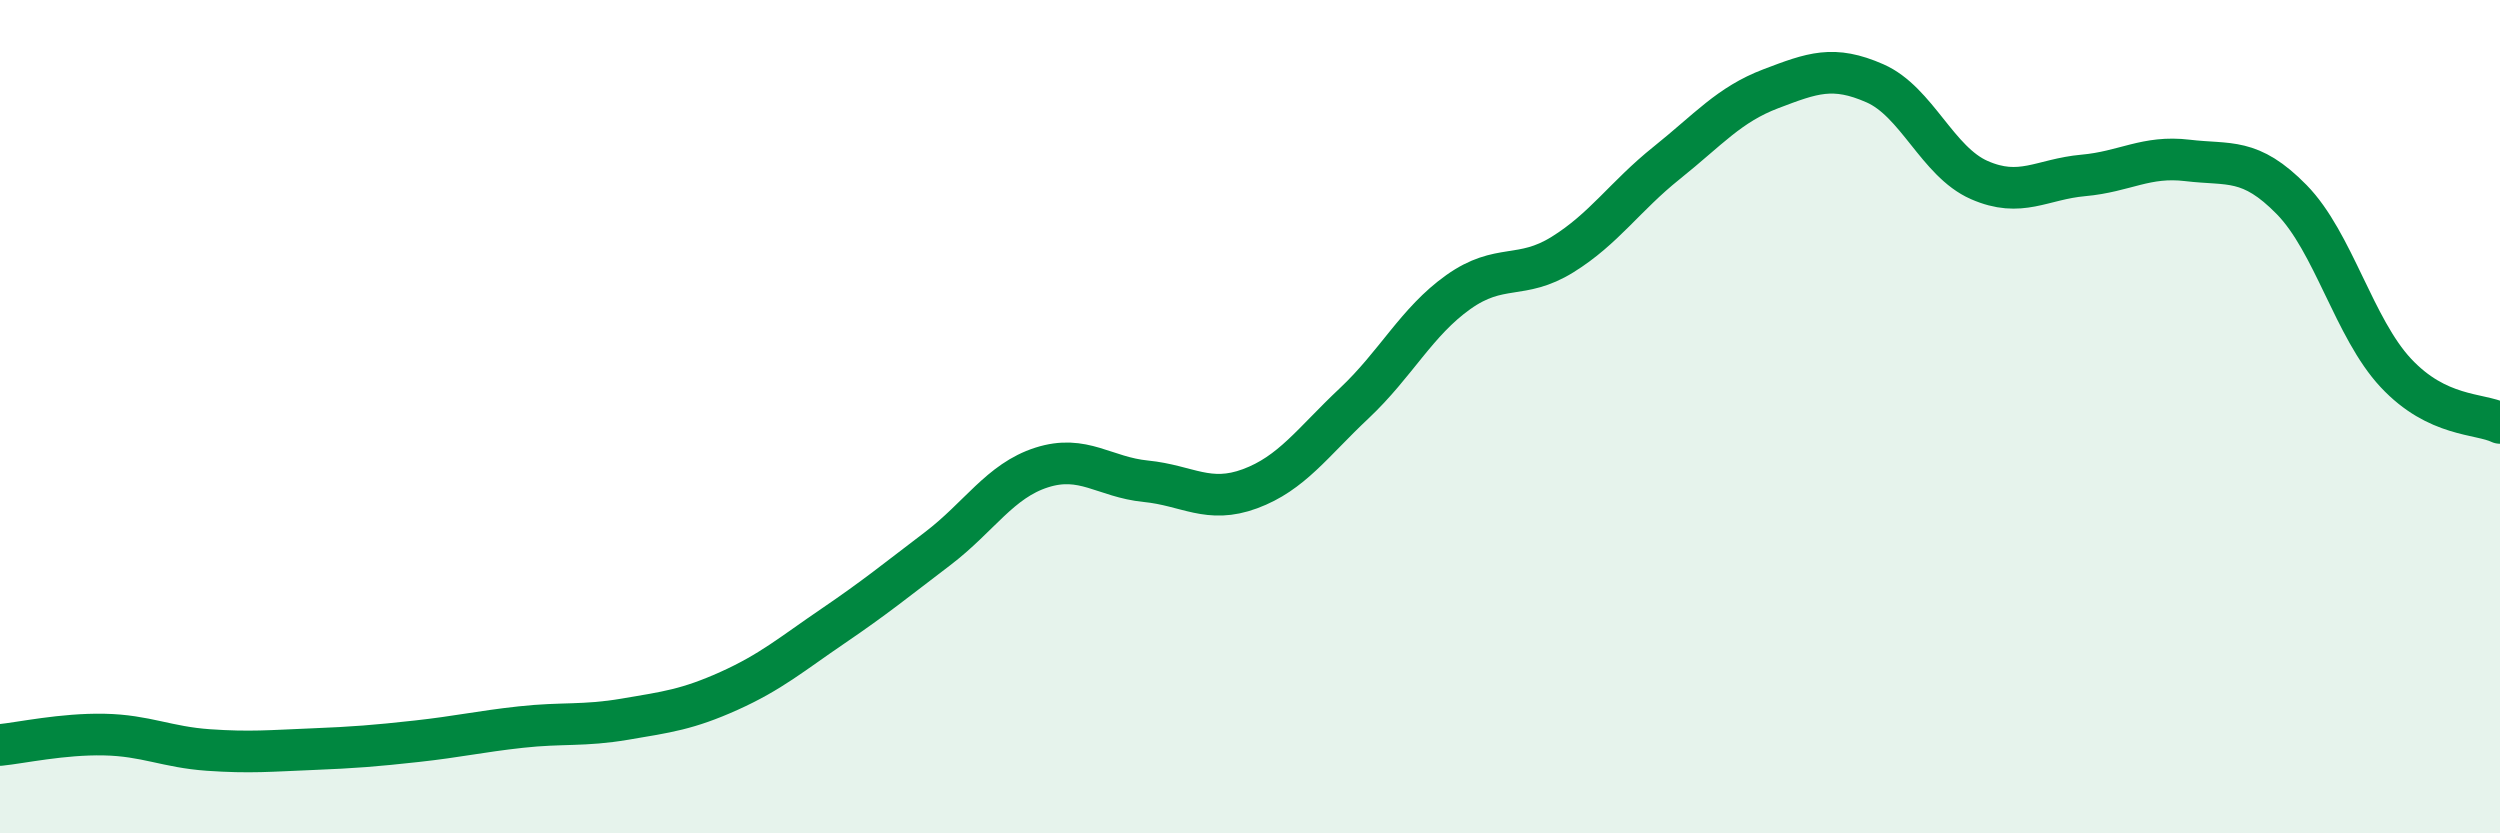 
    <svg width="60" height="20" viewBox="0 0 60 20" xmlns="http://www.w3.org/2000/svg">
      <path
        d="M 0,17.88 C 0.5,17.83 1.5,17.61 2.5,17.63 C 3.5,17.65 4,17.93 5,18 C 6,18.07 6.5,18.02 7.5,17.98 C 8.5,17.94 9,17.9 10,17.79 C 11,17.68 11.5,17.56 12.5,17.45 C 13.5,17.34 14,17.43 15,17.26 C 16,17.09 16.5,17.03 17.5,16.58 C 18.5,16.13 19,15.7 20,15.02 C 21,14.34 21.5,13.93 22.5,13.17 C 23.5,12.41 24,11.54 25,11.22 C 26,10.9 26.5,11.45 27.5,11.55 C 28.5,11.65 29,12.1 30,11.73 C 31,11.36 31.5,10.62 32.5,9.68 C 33.5,8.74 34,7.72 35,7.01 C 36,6.3 36.5,6.73 37.5,6.11 C 38.5,5.49 39,4.71 40,3.91 C 41,3.11 41.5,2.51 42.5,2.13 C 43.5,1.75 44,1.56 45,2 C 46,2.44 46.5,3.88 47.5,4.32 C 48.5,4.76 49,4.3 50,4.21 C 51,4.12 51.5,3.73 52.5,3.85 C 53.5,3.97 54,3.77 55,4.79 C 56,5.81 56.5,7.88 57.5,8.95 C 58.5,10.02 59.5,9.91 60,10.15L60 20L0 20Z"
        fill="#008740"
        opacity="0.1"
        stroke-linecap="round"
        stroke-linejoin="round"
      />
      <path
        d="M 0,17.88 C 0.5,17.83 1.5,17.61 2.5,17.63 C 3.5,17.65 4,17.93 5,18 C 6,18.07 6.5,18.02 7.5,17.98 C 8.5,17.94 9,17.9 10,17.79 C 11,17.68 11.5,17.56 12.5,17.45 C 13.5,17.34 14,17.43 15,17.26 C 16,17.09 16.5,17.03 17.5,16.58 C 18.5,16.13 19,15.7 20,15.02 C 21,14.34 21.5,13.93 22.5,13.17 C 23.5,12.41 24,11.54 25,11.22 C 26,10.9 26.5,11.45 27.5,11.55 C 28.5,11.65 29,12.1 30,11.73 C 31,11.36 31.5,10.62 32.5,9.68 C 33.5,8.74 34,7.72 35,7.01 C 36,6.3 36.5,6.73 37.5,6.11 C 38.5,5.49 39,4.71 40,3.91 C 41,3.11 41.5,2.51 42.5,2.13 C 43.5,1.75 44,1.56 45,2 C 46,2.44 46.5,3.88 47.5,4.32 C 48.5,4.76 49,4.3 50,4.21 C 51,4.12 51.5,3.73 52.5,3.85 C 53.5,3.97 54,3.77 55,4.79 C 56,5.81 56.5,7.88 57.5,8.95 C 58.5,10.02 59.5,9.91 60,10.15"
        stroke="#008740"
        stroke-width="1"
        fill="none"
        stroke-linecap="round"
        stroke-linejoin="round"
      />
    </svg>
  